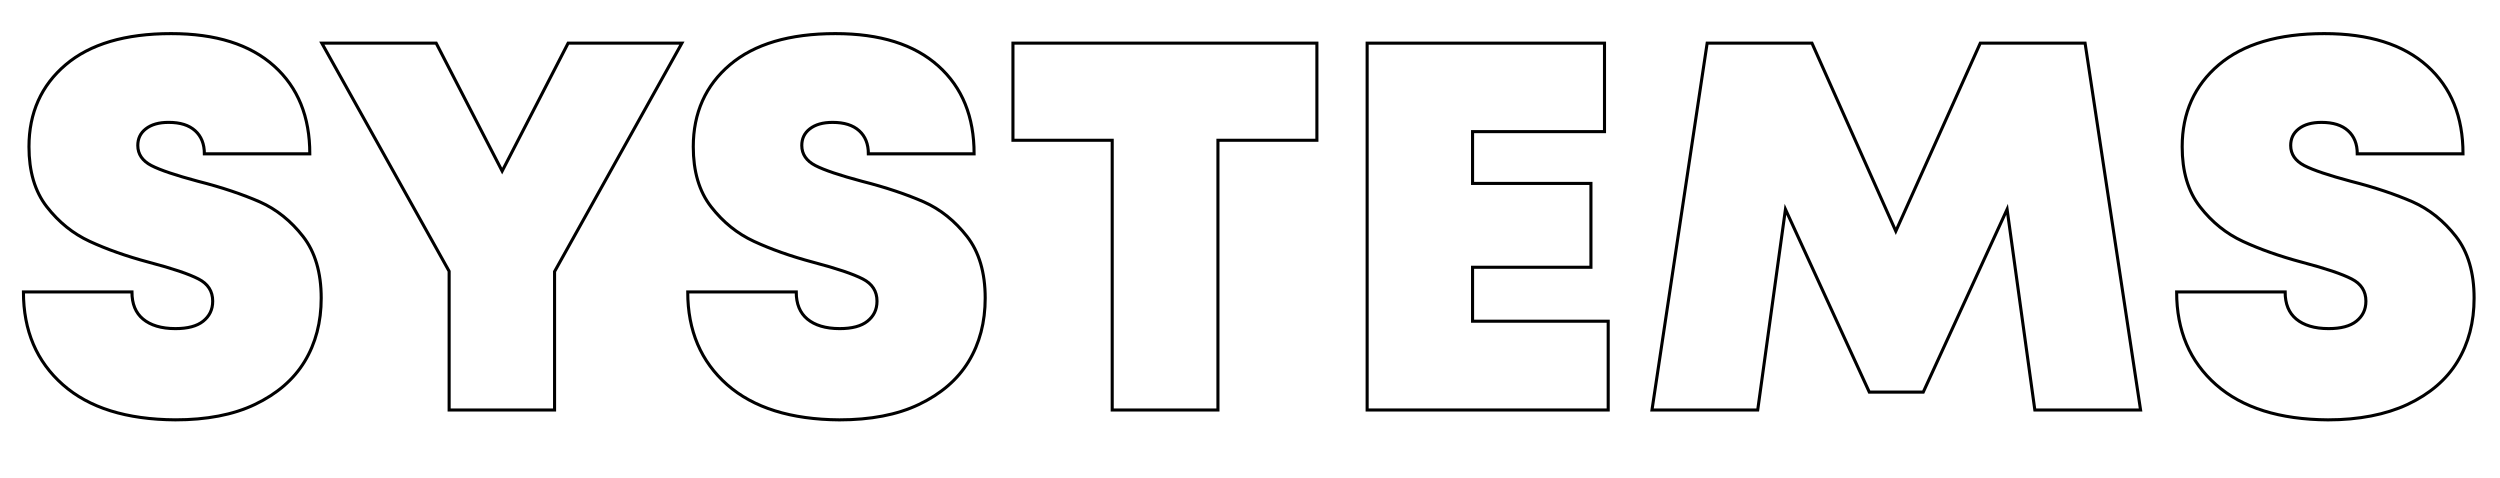 <?xml version="1.0" encoding="UTF-8"?> <svg xmlns="http://www.w3.org/2000/svg" xmlns:xlink="http://www.w3.org/1999/xlink" version="1.1" id="Layer_1" x="0px" y="0px" viewBox="0 0 811 155" style="enable-background:new 0 0 811 155;" xml:space="preserve"> <style type="text/css"> .st0{fill:none;stroke:#000000;stroke-miterlimit:10;} </style> <g> <path class="st0" d="M20.4,124.8c-8.5-7.5-12.8-17.5-12.8-30.1h35.2c0,3.9,1.2,6.8,3.6,8.8c2.4,2,5.9,3.1,10.5,3.1c4,0,7-0.8,9-2.4 c2-1.6,3.1-3.7,3.1-6.5c0-3.2-1.5-5.6-4.6-7.2c-3.1-1.6-8.4-3.4-16-5.4c-7.5-2-13.9-4.3-19.3-6.8c-5.4-2.5-10-6.2-13.9-11.2 c-3.9-5-5.8-11.5-5.8-19.5c0-11,4-19.9,11.9-26.6c7.9-6.7,19.3-10.1,34.2-10.1c14.5,0,25.6,3.5,33.4,10.5 c7.8,7,11.6,16.5,11.6,28.5H66.3c0-3.2-1-5.7-3-7.5c-2-1.8-4.8-2.7-8.6-2.7c-3.2,0-5.6,0.7-7.4,2.1c-1.8,1.4-2.6,3.2-2.6,5.4 c0,2.8,1.5,5,4.4,6.5c2.9,1.5,8,3.2,15.1,5.1c7.9,2,14.6,4.3,20.1,6.7c5.4,2.4,10.1,6.2,14,11.2c3.9,5,5.9,11.7,5.9,20 c0,7.8-1.8,14.7-5.4,20.6c-3.6,5.9-9,10.5-16.1,13.9s-15.8,5-25.8,5C41,136.1,28.9,132.3,20.4,124.8z"></path> <path class="st0" d="M145.7,88l-41.3-74h37.1l21.4,41.5L184.3,14h36.9l-41.3,74.1V133h-34.2V88z"></path> <path class="st0" d="M235.9,124.8c-8.5-7.5-12.8-17.5-12.8-30.1h35.2c0,3.9,1.2,6.8,3.6,8.8c2.4,2,5.9,3.1,10.5,3.1 c4,0,7-0.8,9-2.4c2-1.6,3.1-3.7,3.1-6.5c0-3.2-1.5-5.6-4.6-7.2c-3.1-1.6-8.4-3.4-16-5.4c-7.5-2-13.9-4.3-19.3-6.8 c-5.4-2.5-10-6.2-13.9-11.2c-3.9-5-5.8-11.5-5.8-19.5c0-11,4-19.9,11.9-26.6c7.9-6.7,19.3-10.1,34.2-10.1 c14.5,0,25.6,3.5,33.4,10.5c7.8,7,11.6,16.5,11.6,28.5h-34.3c0-3.2-1-5.7-3-7.5c-2-1.8-4.8-2.7-8.6-2.7c-3.2,0-5.6,0.7-7.4,2.1 c-1.8,1.4-2.6,3.2-2.6,5.4c0,2.8,1.5,5,4.4,6.5c2.9,1.5,8,3.2,15.1,5.1c7.9,2,14.6,4.3,20.1,6.7c5.4,2.4,10.1,6.2,14,11.2 c3.9,5,5.9,11.7,5.9,20c0,7.8-1.8,14.7-5.4,20.6c-3.6,5.9-9,10.5-16.1,13.9s-15.8,5-25.8,5C256.6,136.1,244.4,132.3,235.9,124.8z"></path> <path class="st0" d="M360.7,45.5h-32.1V14h98.6v31.5h-32.1V133h-34.3V45.5z"></path> <path class="st0" d="M443.5,14h77v28.7h-42.8v16.8h38.4v27.2h-38.4v17.5h44V133h-78.2V14z"></path> <path class="st0" d="M553.8,14h34L615,75l27.4-61h34l18,119h-34.3l-9-65.1l-27.2,59.3h-17.5l-27.2-59.3l-9,65.1h-34.3L553.8,14z"></path> <path class="st0" d="M718.9,124.8c-8.5-7.5-12.8-17.5-12.8-30.1h35.2c0,3.9,1.2,6.8,3.6,8.8s5.9,3.1,10.5,3.1c4,0,7-0.8,9-2.4 c2-1.6,3.1-3.7,3.1-6.5c0-3.2-1.5-5.6-4.6-7.2c-3.1-1.6-8.4-3.4-16-5.4c-7.5-2-13.9-4.3-19.3-6.8c-5.4-2.5-10-6.2-13.9-11.2 c-3.9-5-5.8-11.5-5.8-19.5c0-11,4-19.9,11.9-26.6c7.9-6.7,19.3-10.1,34.2-10.1c14.5,0,25.6,3.5,33.4,10.5 c7.8,7,11.6,16.5,11.6,28.5h-34.3c0-3.2-1-5.7-3-7.5c-2-1.8-4.8-2.7-8.6-2.7c-3.2,0-5.6,0.7-7.4,2.1c-1.8,1.4-2.6,3.2-2.6,5.4 c0,2.8,1.5,5,4.4,6.5c2.9,1.5,8,3.2,15.1,5.1c7.9,2,14.6,4.3,20.1,6.7c5.4,2.4,10.1,6.2,14,11.2c3.9,5,5.9,11.7,5.9,20 c0,7.8-1.8,14.7-5.4,20.6c-3.6,5.9-9,10.5-16.2,13.9c-7.1,3.3-15.8,5-25.8,5C739.5,136.1,727.4,132.3,718.9,124.8z"></path> </g> </svg> 